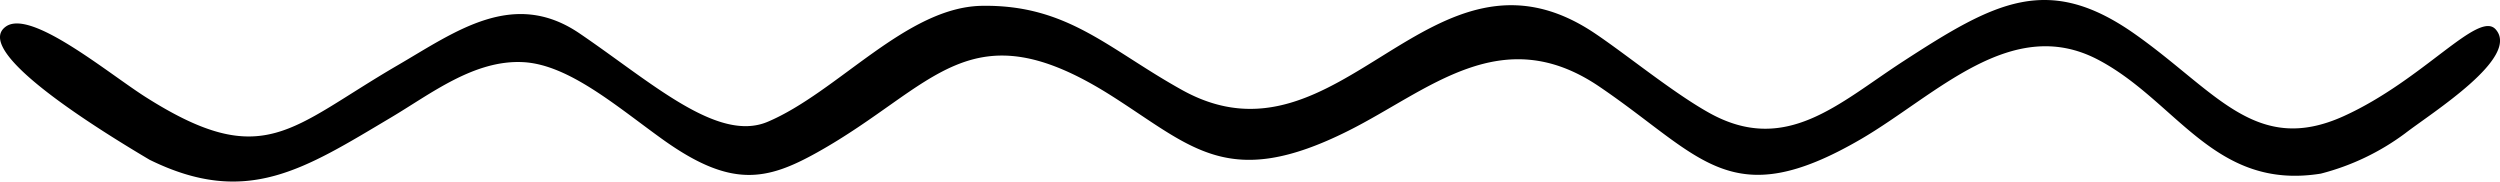 <?xml version="1.0" encoding="UTF-8"?> <svg xmlns="http://www.w3.org/2000/svg" xmlns:xlink="http://www.w3.org/1999/xlink" width="98.318" height="7.14" viewBox="0 0 98.318 7.14"><defs><clipPath id="clip-path"><rect id="長方形_2087" data-name="長方形 2087" width="98.318" height="7.14" transform="translate(0 0)" fill="none"></rect></clipPath></defs><g id="wave" transform="translate(98.318 7.14) rotate(180)"><g id="グループ_569" data-name="グループ 569" clip-path="url(#clip-path)"><path id="パス_43910" data-name="パス 43910" d="M92.422.849c2.535,1.5,6.955,4.332,5.665,5.247-.987.7-4-1.822-5.5-2.775C87.936.372,86.914,2.113,82.669,4.579,80.4,5.9,78.128,7.593,75.53,5.829c-2.828-1.921-5.428-4.313-7.4-3.48-2.756,1.167-5.46,4.517-8.431,4.562-3.373.052-4.967-1.7-7.864-3.308C45.6.133,42.046,10.157,35.6,5.831c-1.261-.847-3.052-2.317-4.479-3.118-3.021-1.7-5.115.37-7.643,2.01-3.62,2.35-5.7,3.49-9.126,1.073C11.173,3.555,9.6,1.007,6.145,2.573,3.02,3.991.846,6.754.168,5.982-.8,4.881,2.651,2.727,3.725,1.9A9.517,9.517,0,0,1,7.046.312c4.19-.675,5.664,2.857,8.765,4.482,3.408,1.785,6.366-1.4,9.316-3.122,5.151-3,6.256-.678,10.292,2.061C39.27,6.347,42.134,3.577,45.285,2c4.707-2.362,6.134-.654,9.3,1.36,5.632,3.578,6.952.378,11.593-2.213,2-1.117,3.391-1.41,6.064.5,1.791,1.282,3.7,2.955,5.5,3.049,1.926.1,3.632-1.246,5.184-2.168,3.44-2.045,5.69-3.543,9.495-1.678" fill-rule="evenodd"></path></g></g></svg> 